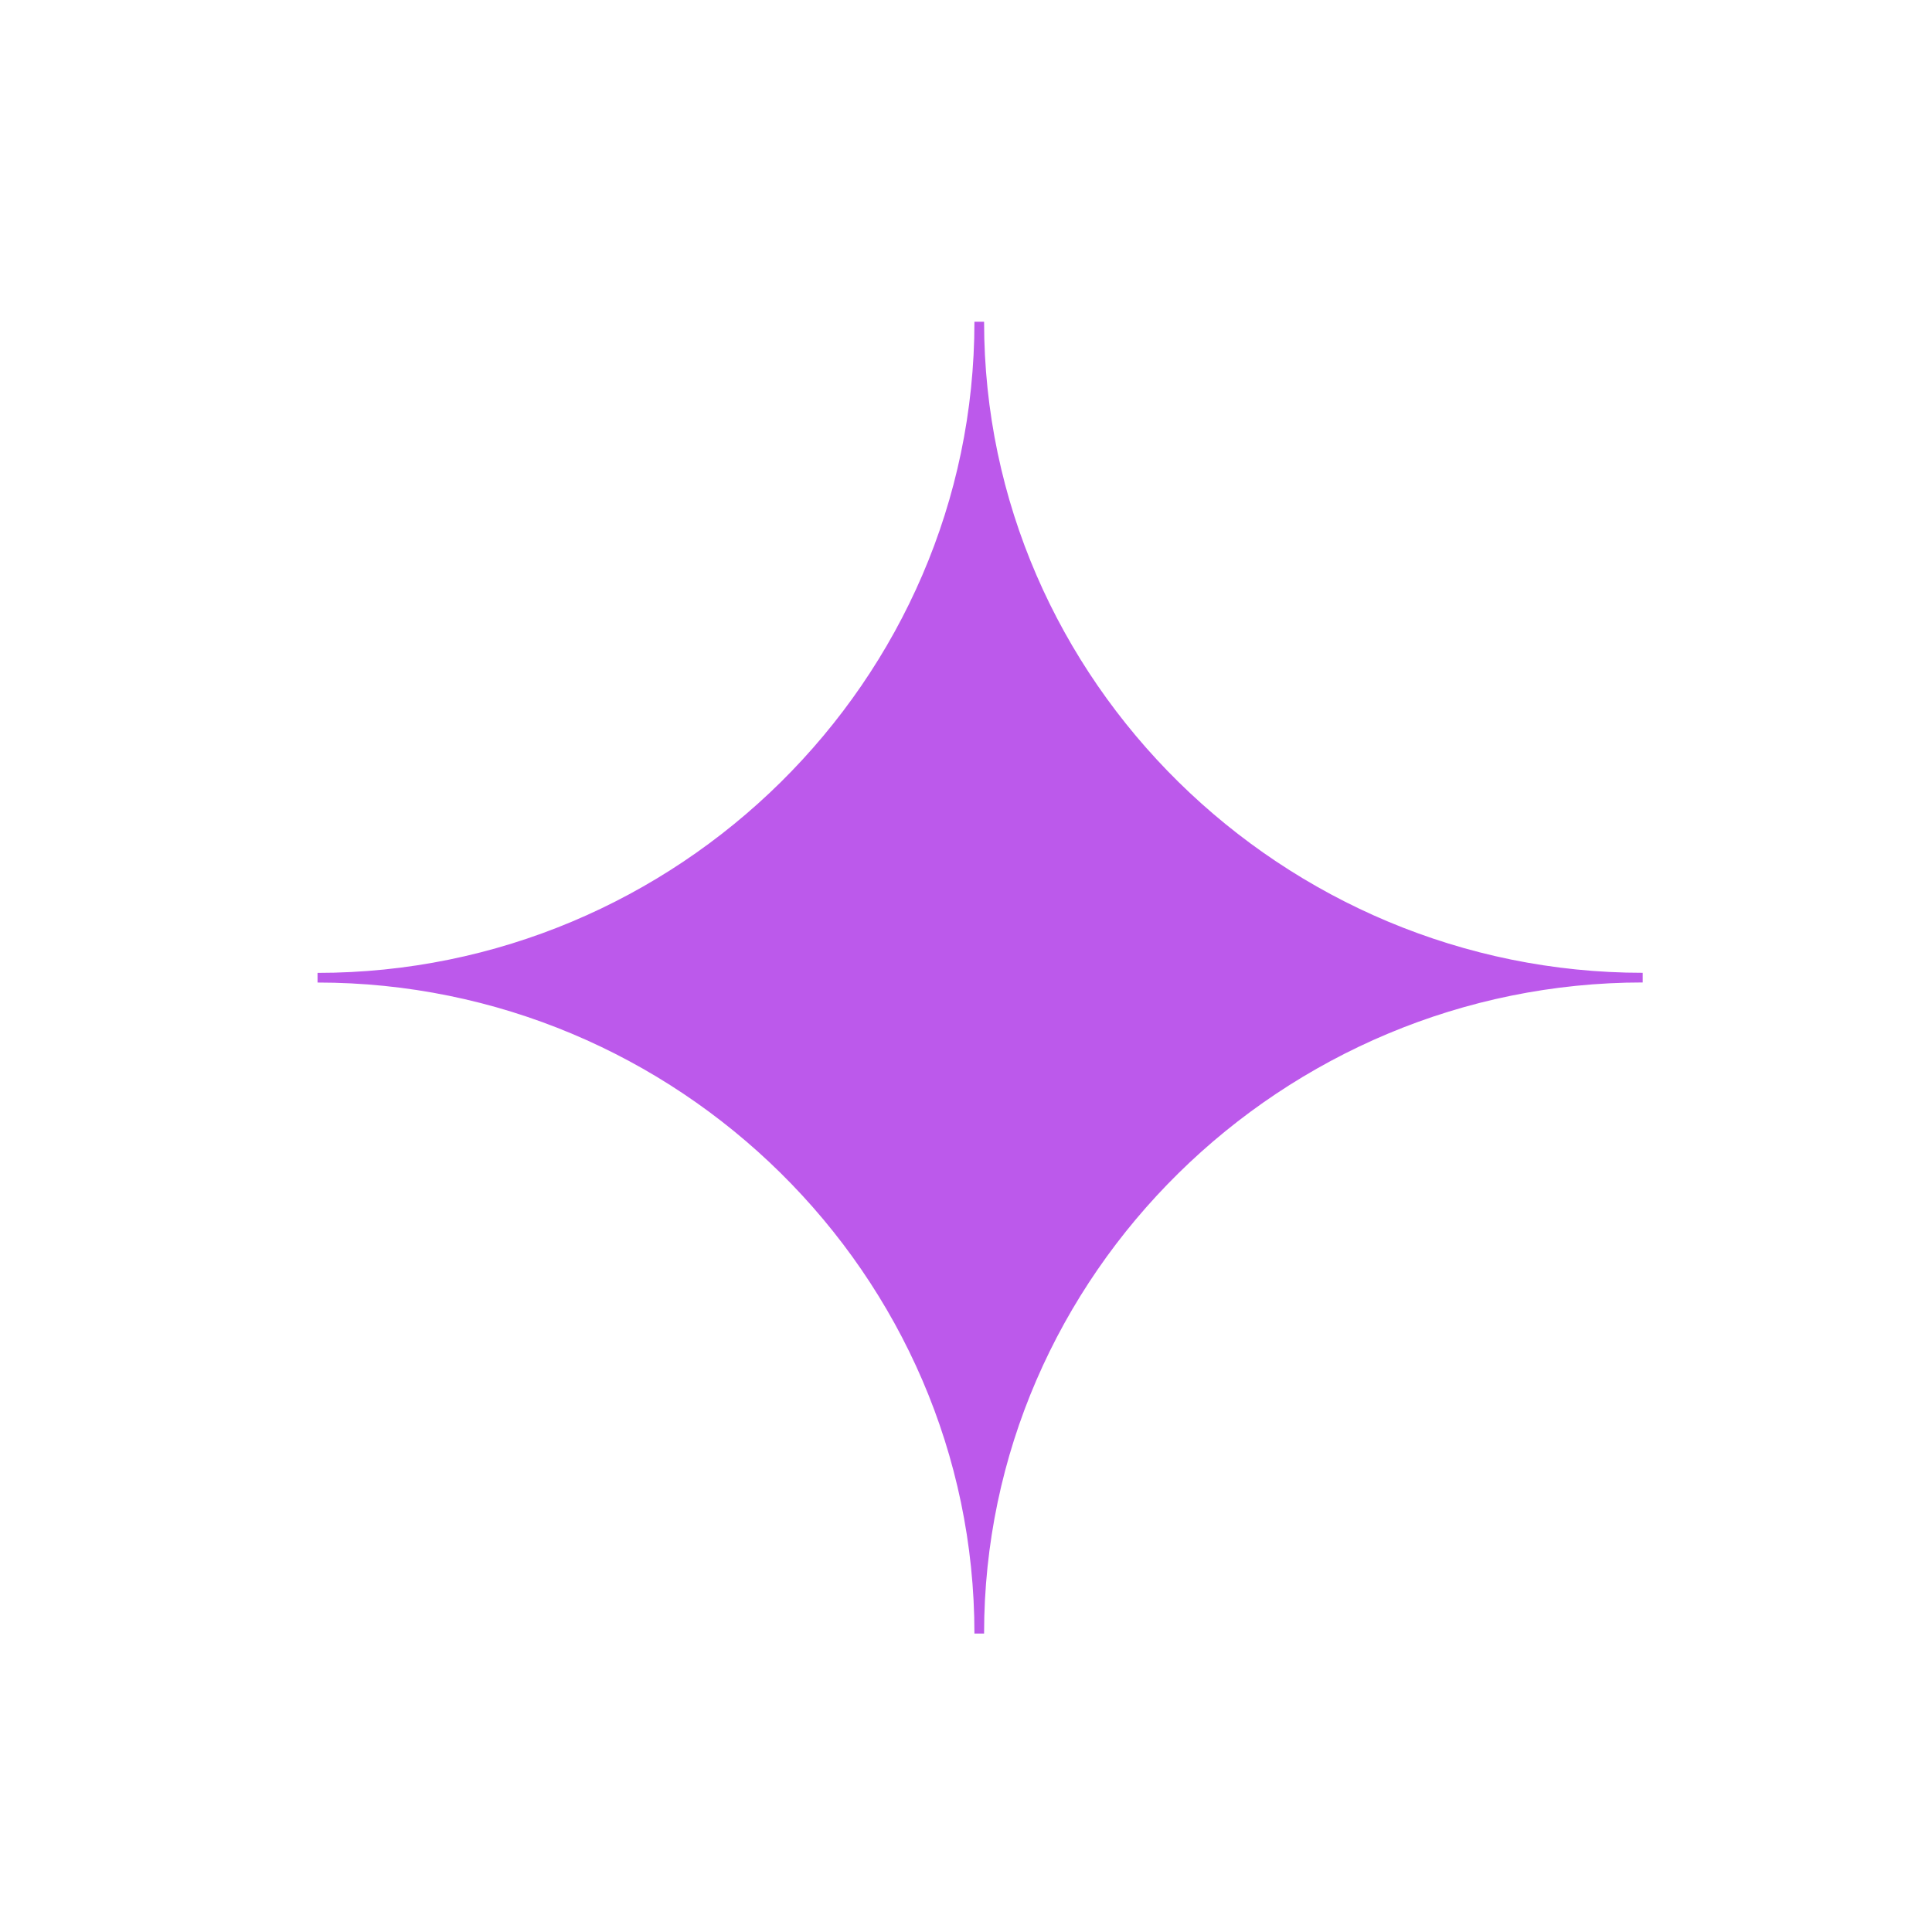 <svg xmlns="http://www.w3.org/2000/svg" viewBox="0 0 100 100" fill-rule="evenodd"><g><path d="M50.686 84.552c0-18.748 15.585-33.95 34.34-33.95-18.745 0-34.34-15.205-34.34-33.95 0 18.745-15.504 33.954-34.25 33.954 18.747 0 34.25 15.198 34.25 33.946Z" stroke-width="0.5" stroke="#bc59eb" fill="#bc59eb"></path></g></svg>
